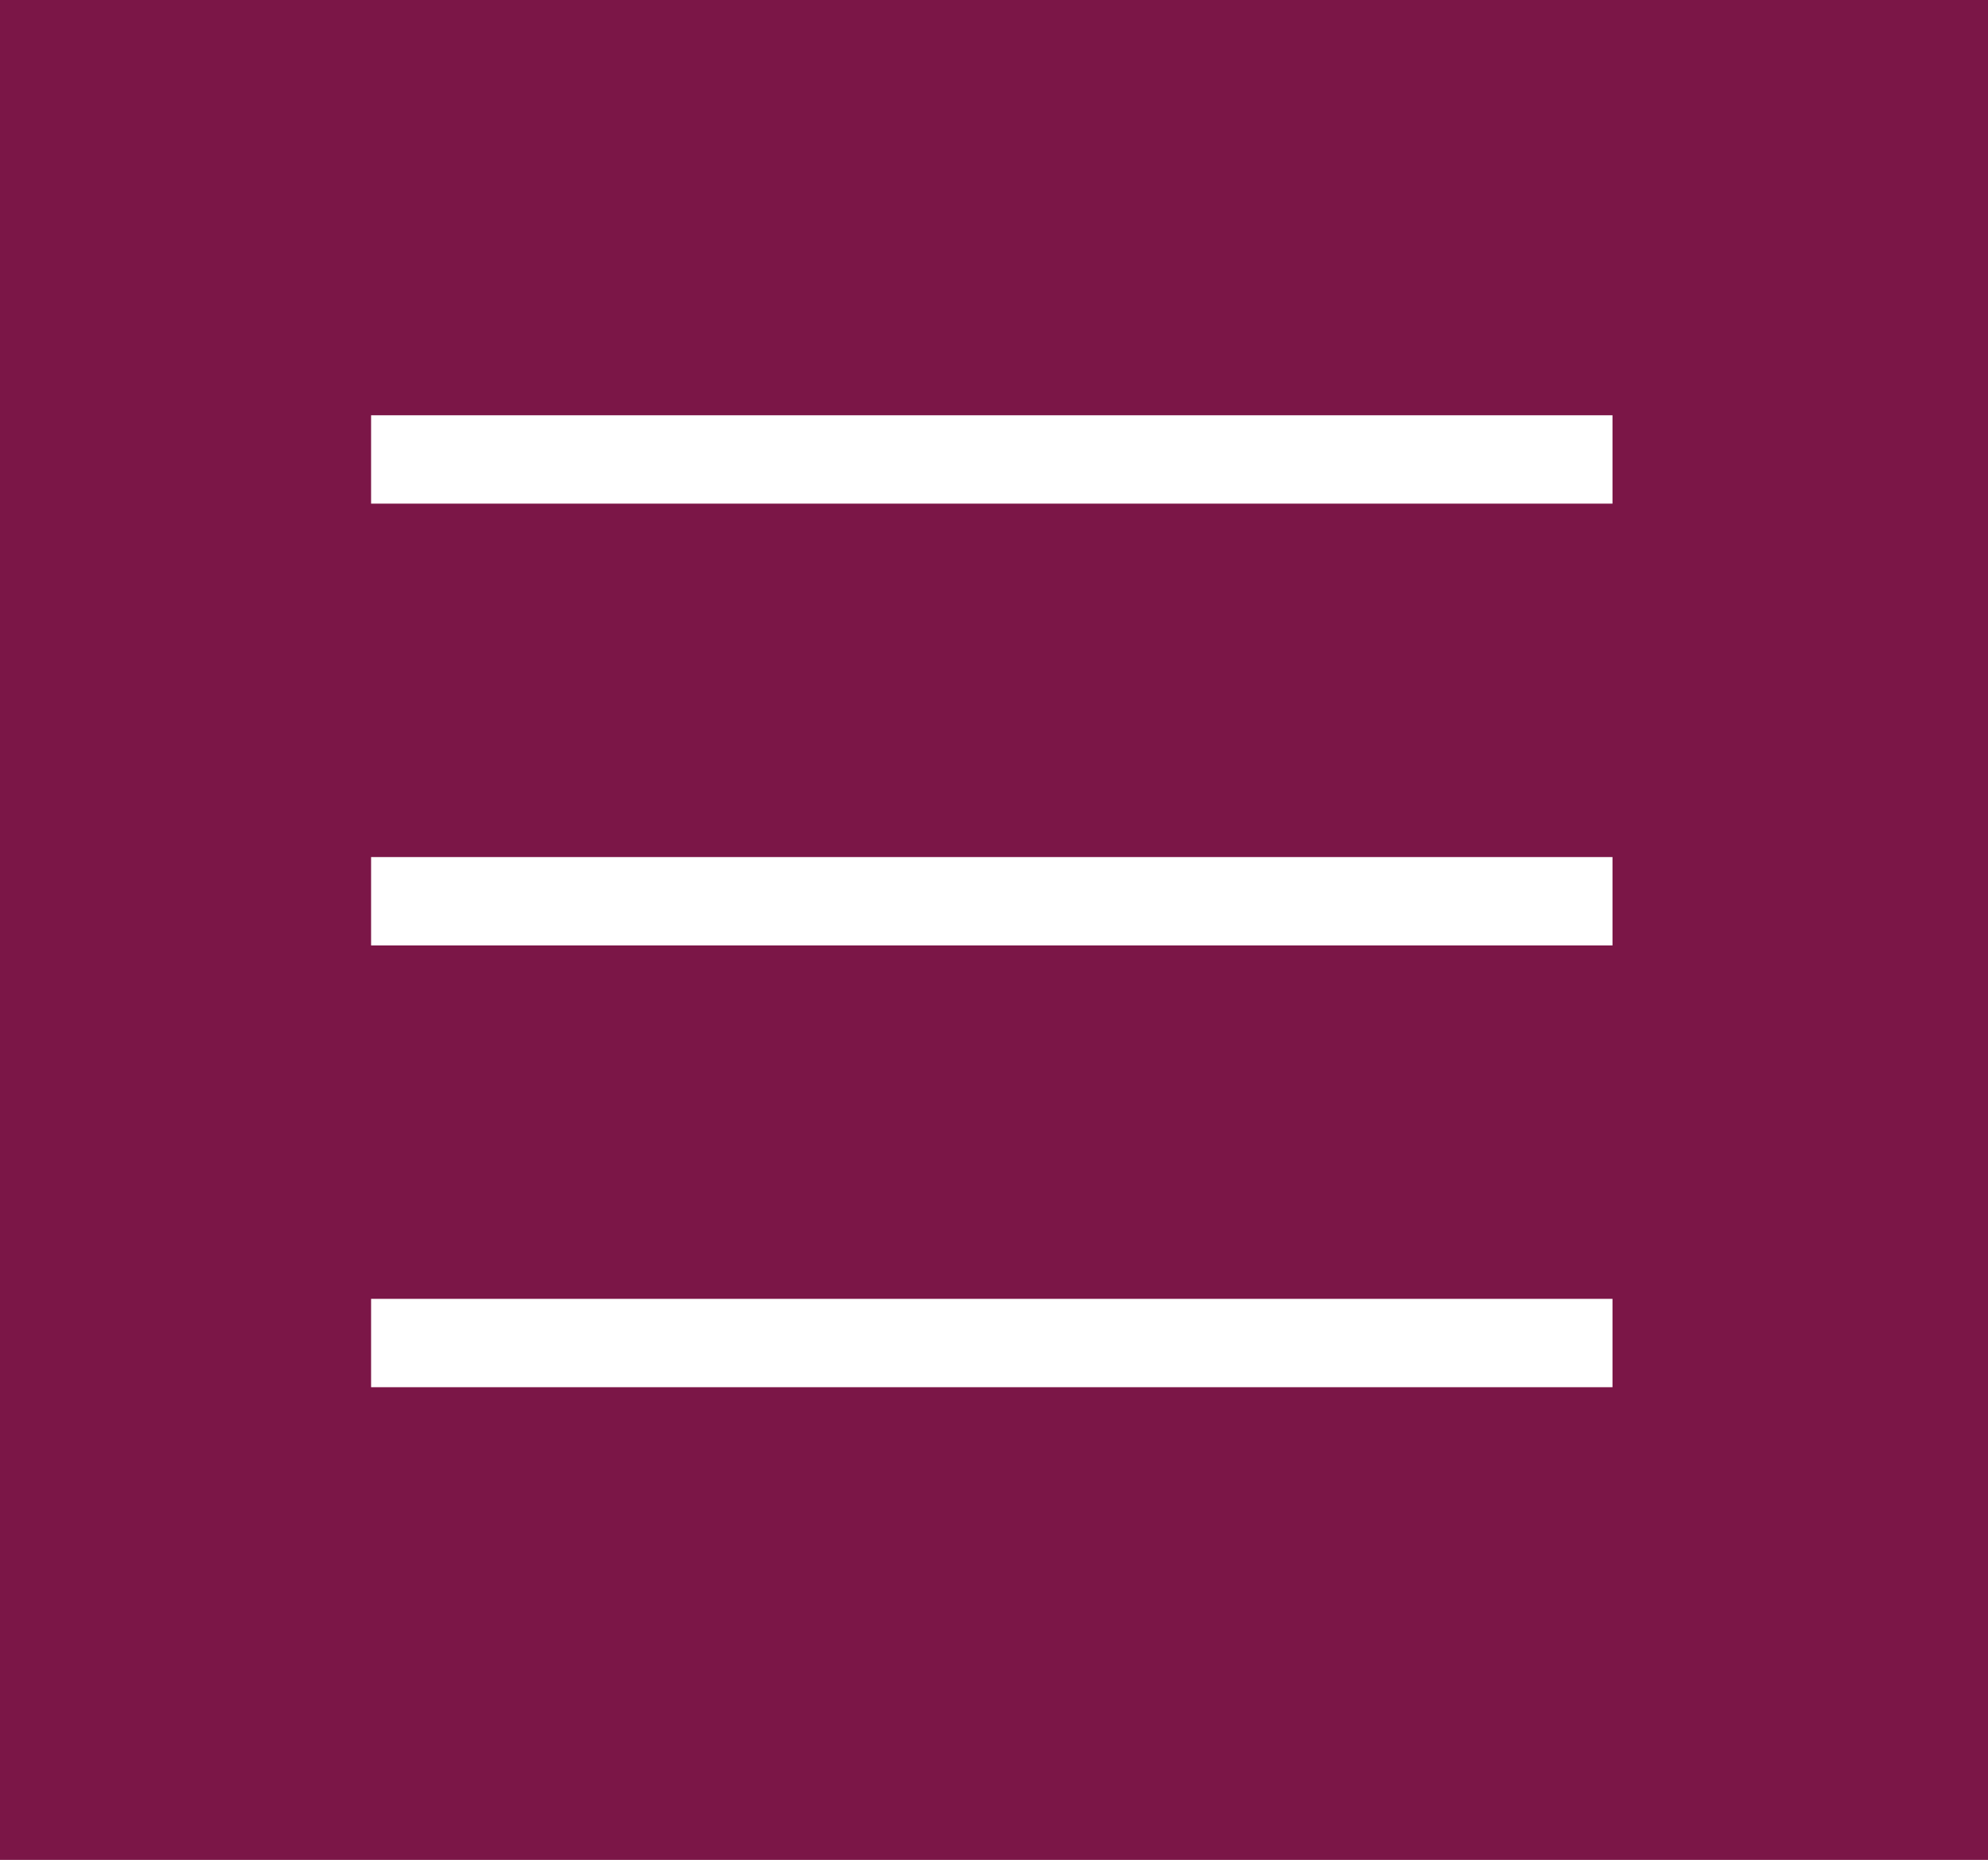 <?xml version="1.0" encoding="utf-8"?>
<!-- Generator: Adobe Illustrator 26.2.1, SVG Export Plug-In . SVG Version: 6.00 Build 0)  -->
<svg version="1.1" id="レイヤー_1" xmlns="http://www.w3.org/2000/svg" xmlns:xlink="http://www.w3.org/1999/xlink" x="0px"
	 y="0px" viewBox="0 0 45 42.1" style="enable-background:new 0 0 45 42.1;" xml:space="preserve">
<style type="text/css">
	.st0{fill:#7B1647;}
	.st1{fill:#FFFFFF;}
</style>
<rect y="0" class="st0" width="45" height="42.1"/>
<g transform="translate(-32.5 -32)">
	<path class="st1" d="M69.1,43.4H40.9v-2h28.1V43.4z"/>
	<path class="st1" d="M69.1,53.4H40.9v-2h28.1V53.4z"/>
	<path class="st1" d="M69.1,63.4H40.9v-2h28.1V63.4z"/>
</g>
</svg>
